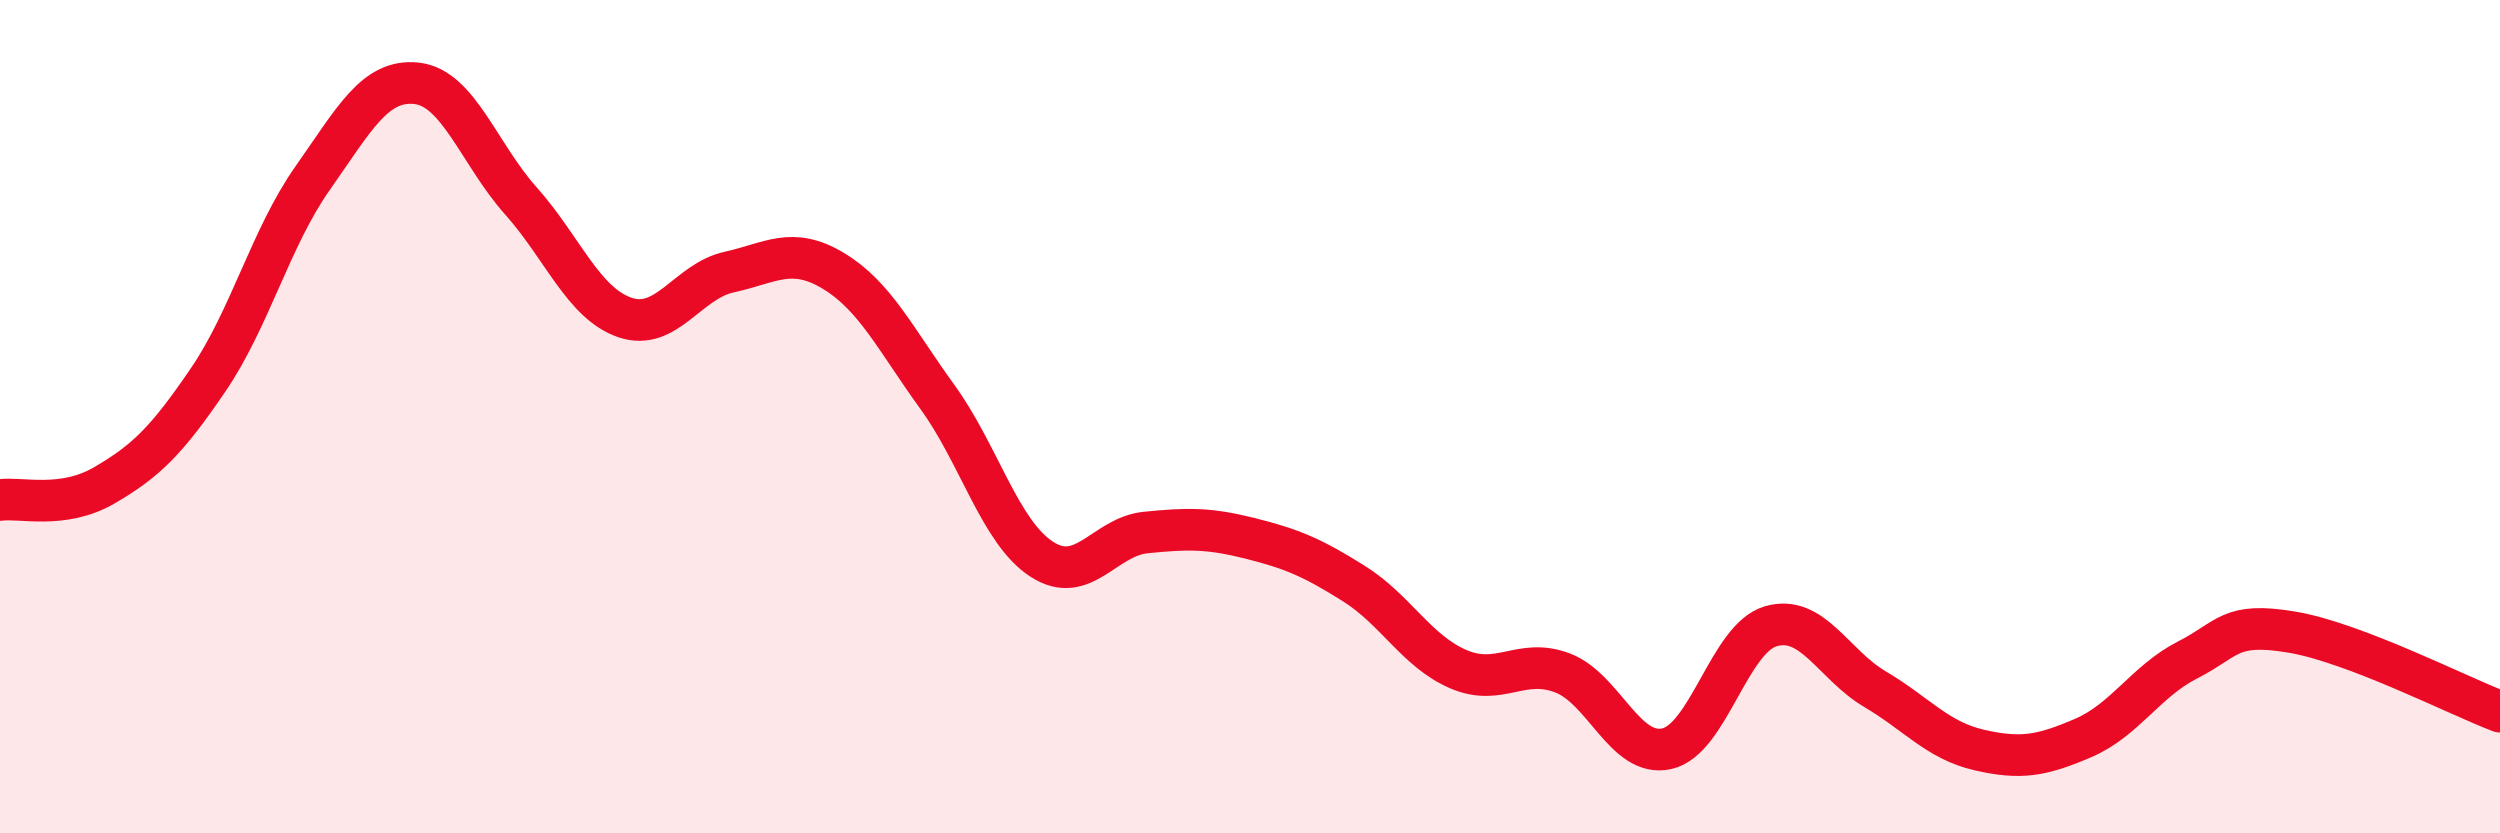 
    <svg width="60" height="20" viewBox="0 0 60 20" xmlns="http://www.w3.org/2000/svg">
      <path
        d="M 0,12 C 0.5,11.93 1.5,12.23 2.5,11.65 C 3.5,11.07 4,10.58 5,9.11 C 6,7.64 6.5,5.7 7.5,4.28 C 8.5,2.86 9,1.89 10,2 C 11,2.11 11.5,3.7 12.5,4.82 C 13.5,5.94 14,7.28 15,7.62 C 16,7.96 16.5,6.75 17.5,6.53 C 18.5,6.31 19,5.9 20,6.5 C 21,7.1 21.5,8.15 22.5,9.53 C 23.5,10.91 24,12.77 25,13.42 C 26,14.07 26.5,12.88 27.5,12.78 C 28.5,12.68 29,12.67 30,12.92 C 31,13.17 31.5,13.38 32.5,14.01 C 33.5,14.64 34,15.63 35,16.06 C 36,16.49 36.5,15.77 37.5,16.15 C 38.5,16.53 39,18.19 40,17.97 C 41,17.75 41.5,15.32 42.5,15.03 C 43.5,14.74 44,15.95 45,16.54 C 46,17.13 46.5,17.77 47.5,18 C 48.5,18.23 49,18.14 50,17.71 C 51,17.28 51.5,16.35 52.5,15.84 C 53.5,15.33 53.5,14.92 55,15.17 C 56.5,15.42 59,16.7 60,17.08L60 20L0 20Z"
        fill="#EB0A25"
        opacity="0.1"
        stroke-linecap="round"
        stroke-linejoin="round"
      />
      <path
        d="M 0,12 C 0.5,11.93 1.5,12.23 2.5,11.65 C 3.5,11.07 4,10.58 5,9.11 C 6,7.64 6.5,5.7 7.5,4.28 C 8.5,2.86 9,1.89 10,2 C 11,2.11 11.5,3.7 12.5,4.82 C 13.5,5.94 14,7.28 15,7.62 C 16,7.96 16.5,6.75 17.5,6.53 C 18.5,6.31 19,5.9 20,6.5 C 21,7.1 21.5,8.15 22.5,9.53 C 23.5,10.91 24,12.77 25,13.42 C 26,14.07 26.5,12.88 27.5,12.78 C 28.5,12.68 29,12.67 30,12.92 C 31,13.17 31.5,13.38 32.5,14.01 C 33.5,14.64 34,15.63 35,16.06 C 36,16.49 36.5,15.77 37.5,16.15 C 38.5,16.53 39,18.19 40,17.97 C 41,17.75 41.5,15.32 42.5,15.03 C 43.5,14.74 44,15.95 45,16.54 C 46,17.13 46.5,17.77 47.5,18 C 48.5,18.23 49,18.14 50,17.71 C 51,17.28 51.5,16.35 52.5,15.84 C 53.5,15.33 53.5,14.92 55,15.17 C 56.5,15.42 59,16.7 60,17.08"
        stroke="#EB0A25"
        stroke-width="1"
        fill="none"
        stroke-linecap="round"
        stroke-linejoin="round"
      />
    </svg>
  
